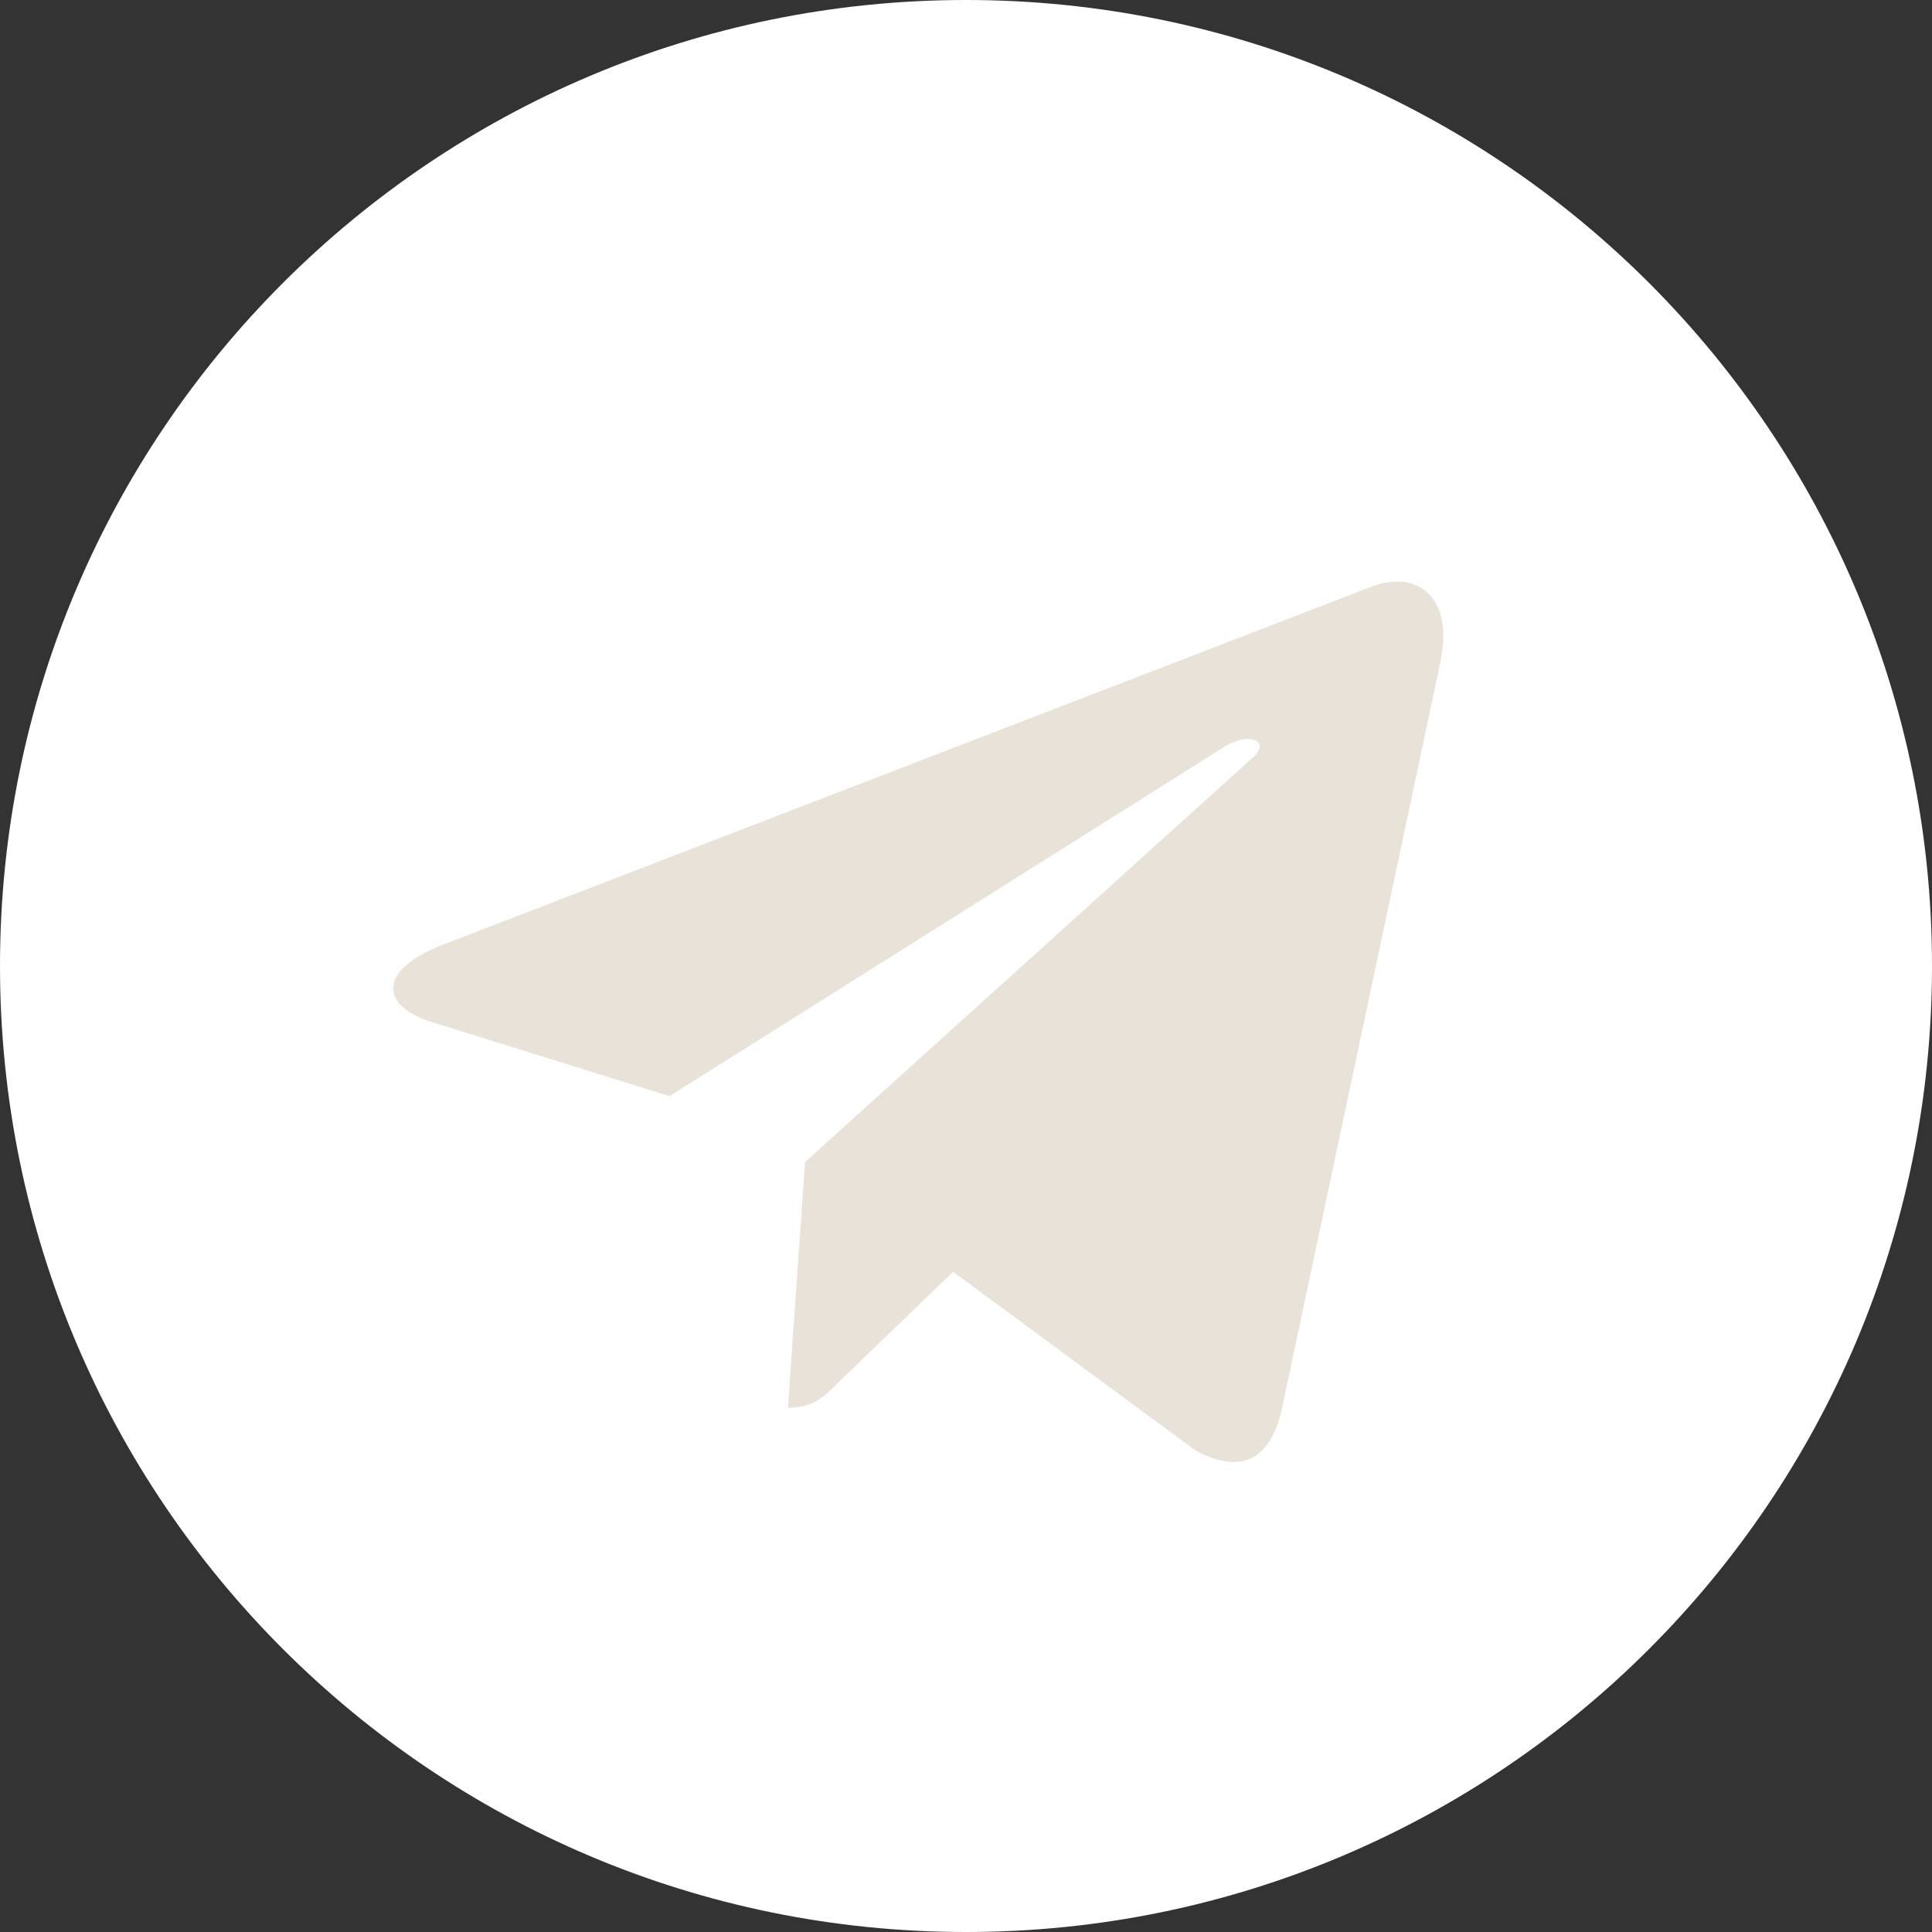 <?xml version="1.0" encoding="UTF-8"?> <svg xmlns="http://www.w3.org/2000/svg" width="143" height="143" viewBox="0 0 143 143" fill="none"><rect x="0" y="0" width="143" height="143" fill="#333333" stroke="none"/> <path d="M71.5 143C110.988 143 143 110.988 143 71.5C143 32.012 110.988 0 71.5 0C32.012 0 0 32.012 0 71.5C0 110.988 32.012 143 71.5 143Z" fill="white"></path> <path d="M32.717 69.95L101.655 43.37C104.855 42.214 107.649 44.151 106.612 48.989L106.618 48.983L94.88 104.282C94.011 108.203 91.681 109.156 88.422 107.309L70.547 94.135L61.925 102.441C60.972 103.394 60.167 104.199 58.32 104.199L59.589 86.008L92.718 56.079C94.159 54.81 92.396 54.095 90.495 55.358L49.555 81.134L31.907 75.629C28.076 74.413 27.992 71.797 32.717 69.95V69.95Z" fill="#E9E2D8"></path> </svg> 